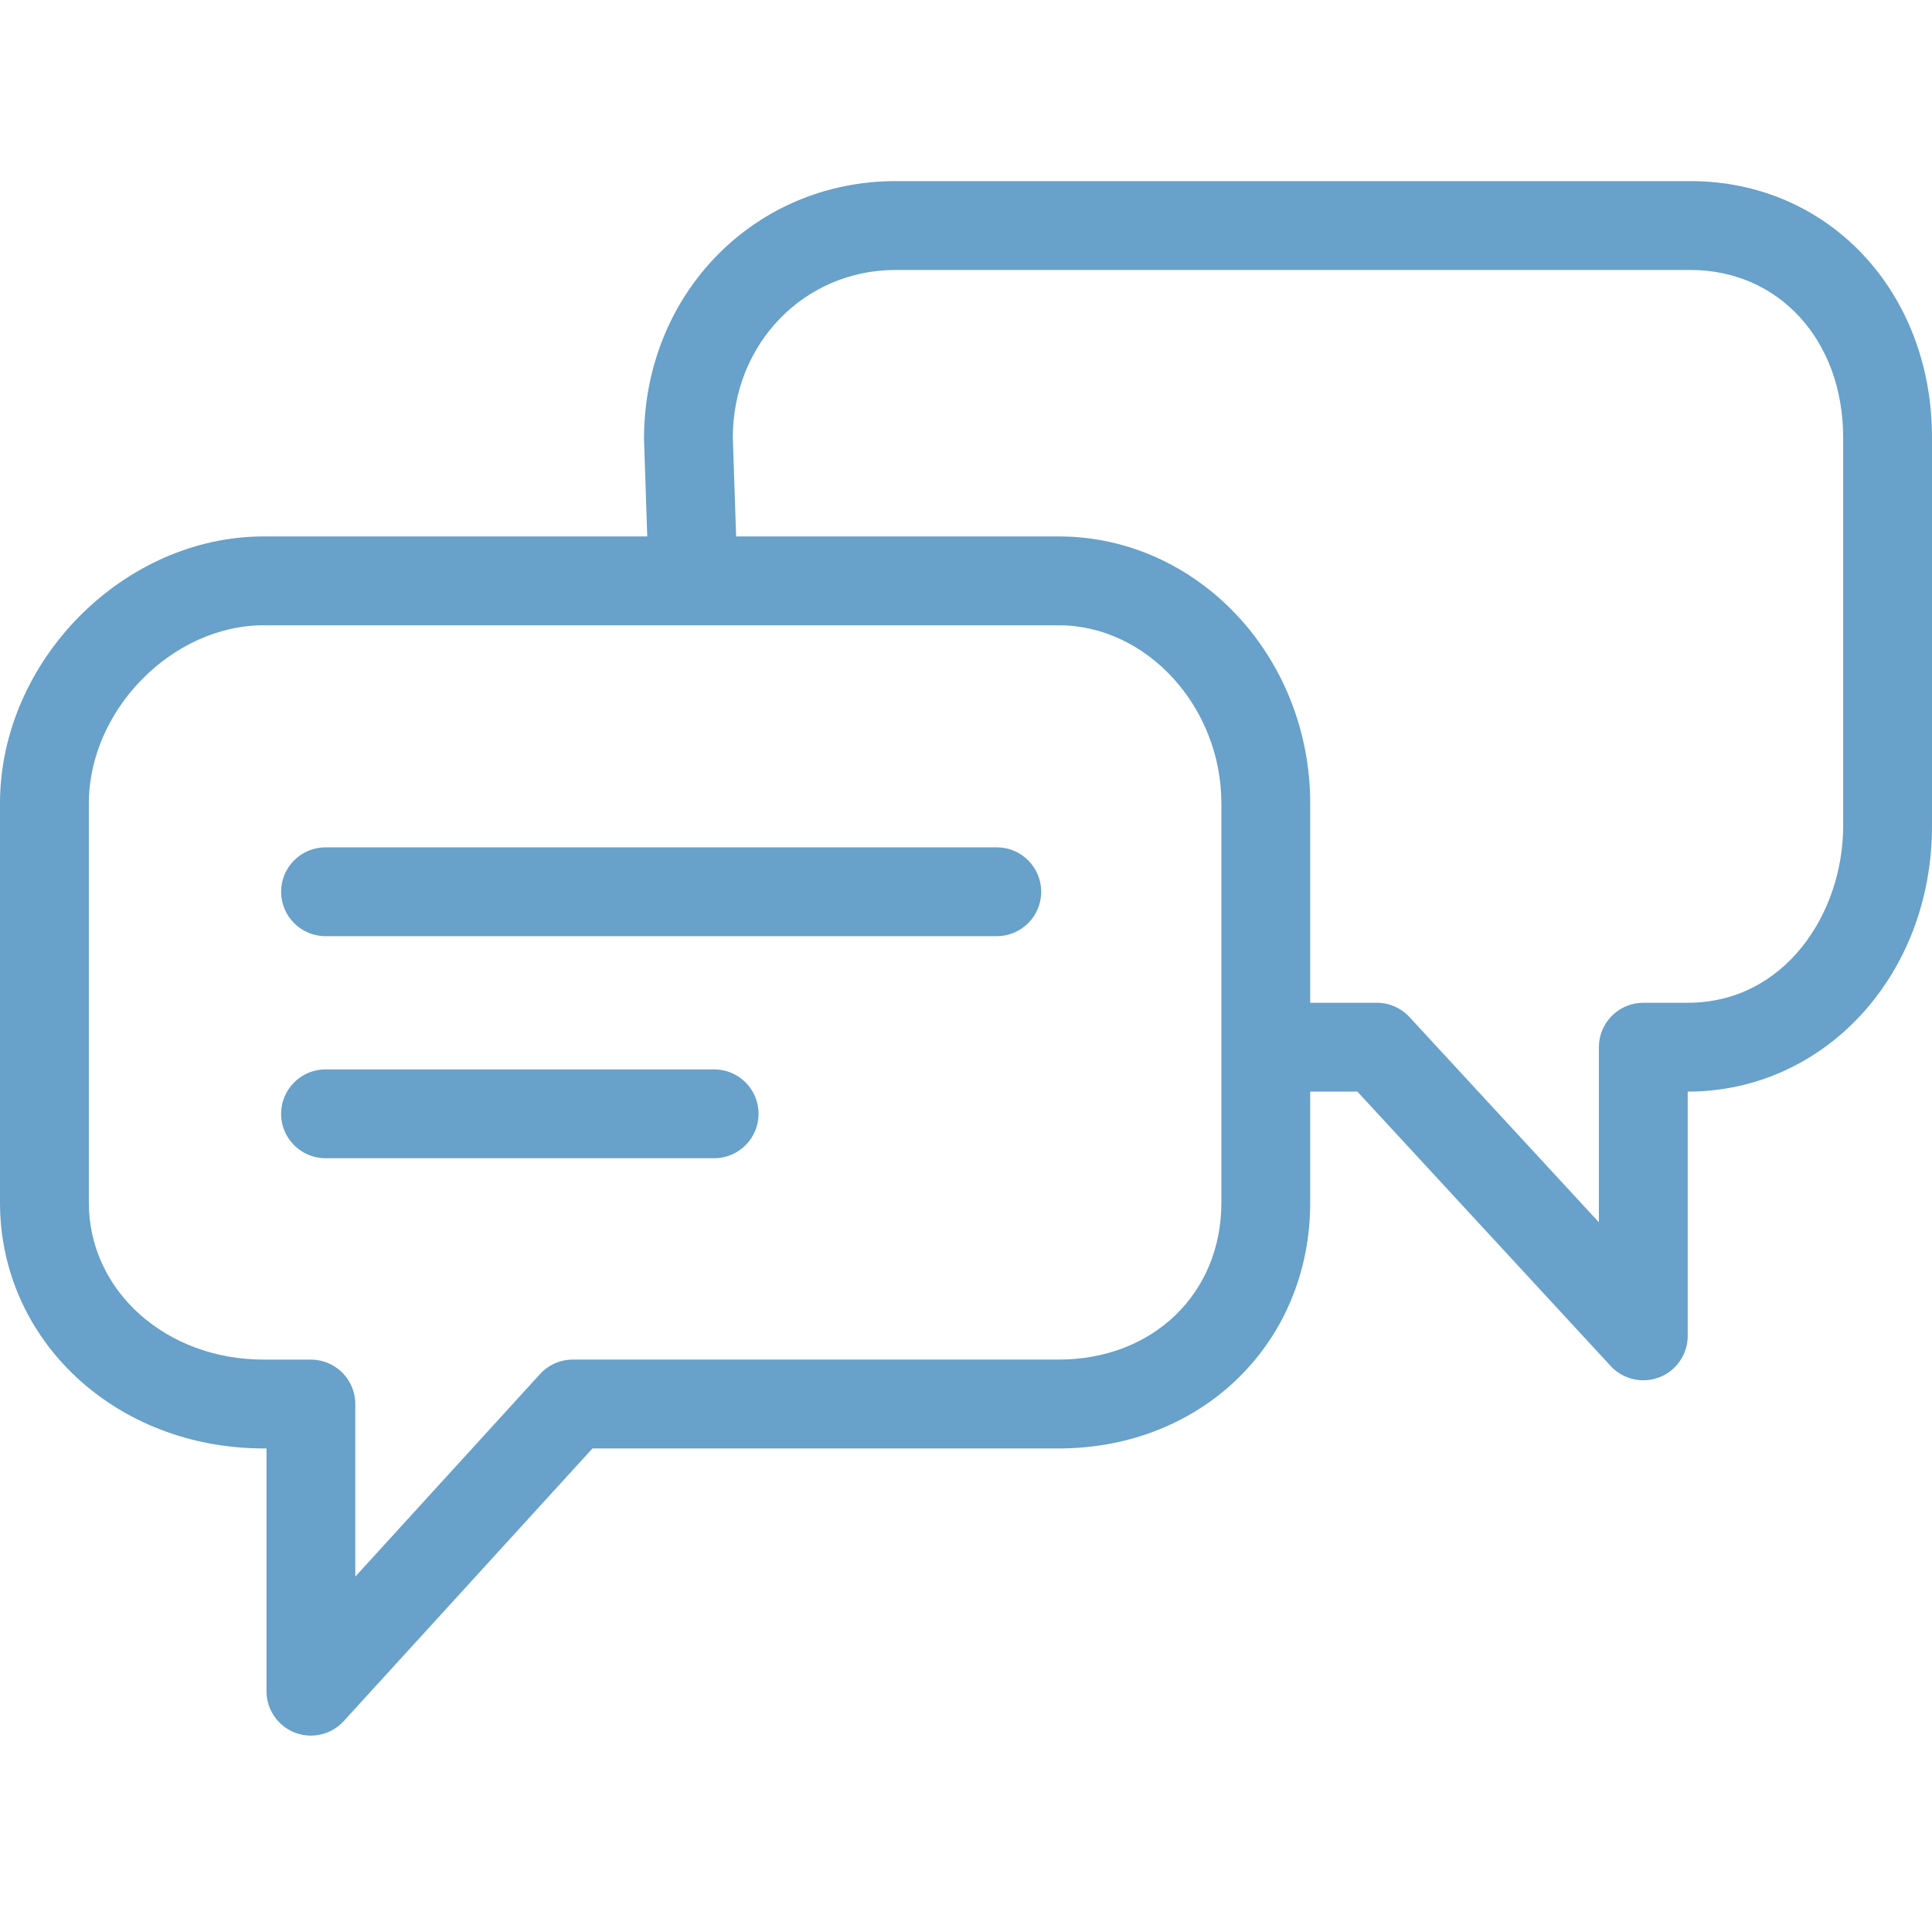 <svg width="64" height="64" viewBox="0 0 64 64" fill="none" xmlns="http://www.w3.org/2000/svg">
<path d="M56 6H29.668C24.995 6 21.333 9.73 21.334 14.541L21.441 17.77H8.736C4.082 17.77 0 21.904 0 26.615V39.839C0 44.405 3.837 47.981 8.736 47.981H8.828V56.023C8.828 56.63 9.201 57.175 9.767 57.395C9.941 57.462 10.12 57.494 10.299 57.494C10.704 57.494 11.101 57.326 11.386 57.015L19.626 47.982H35.068C39.819 47.981 43.402 44.481 43.402 39.839V36.161H44.965L53.355 45.25C53.64 45.559 54.034 45.724 54.437 45.724C54.617 45.724 54.798 45.691 54.973 45.623C55.536 45.403 55.908 44.858 55.908 44.253V36.161C60.445 36.161 64 32.298 64 27.366V14.493C64 9.651 60.561 6 56 6ZM40.46 39.839C40.46 42.852 38.192 45.038 35.068 45.038H18.976C18.562 45.038 18.168 45.212 17.889 45.518L11.77 52.227V46.511C11.77 45.698 11.111 45.039 10.299 45.039H8.736C5.487 45.038 2.943 42.755 2.943 39.839V26.615C2.943 23.526 5.704 20.713 8.736 20.713H35.068C37.991 20.713 40.46 23.416 40.46 26.615V39.839ZM61.057 27.366C61.057 30.243 59.132 33.218 55.908 33.218H54.437C53.625 33.218 52.965 33.877 52.965 34.69V40.49L46.691 33.692C46.412 33.39 46.02 33.218 45.609 33.218H43.402V26.615C43.402 21.739 39.663 17.77 35.068 17.77H24.385L24.276 14.493C24.276 11.38 26.645 8.943 29.668 8.943H56C58.93 8.943 61.057 11.277 61.057 14.493V27.366Z" fill="#68A1C9"/>
<path d="M33.02 28.069H10.784C9.972 28.069 9.312 28.728 9.312 29.54C9.312 30.352 9.972 31.012 10.784 31.012H33.02C33.832 31.012 34.491 30.352 34.491 29.54C34.491 28.728 33.832 28.069 33.02 28.069Z" fill="#68A1C9"/>
<path d="M23.657 35.425H10.784C9.972 35.425 9.312 36.084 9.312 36.897C9.312 37.709 9.972 38.368 10.784 38.368H23.657C24.469 38.368 25.128 37.709 25.128 36.897C25.128 36.084 24.47 35.425 23.657 35.425Z" fill="#68A1C9"/>
</svg>
